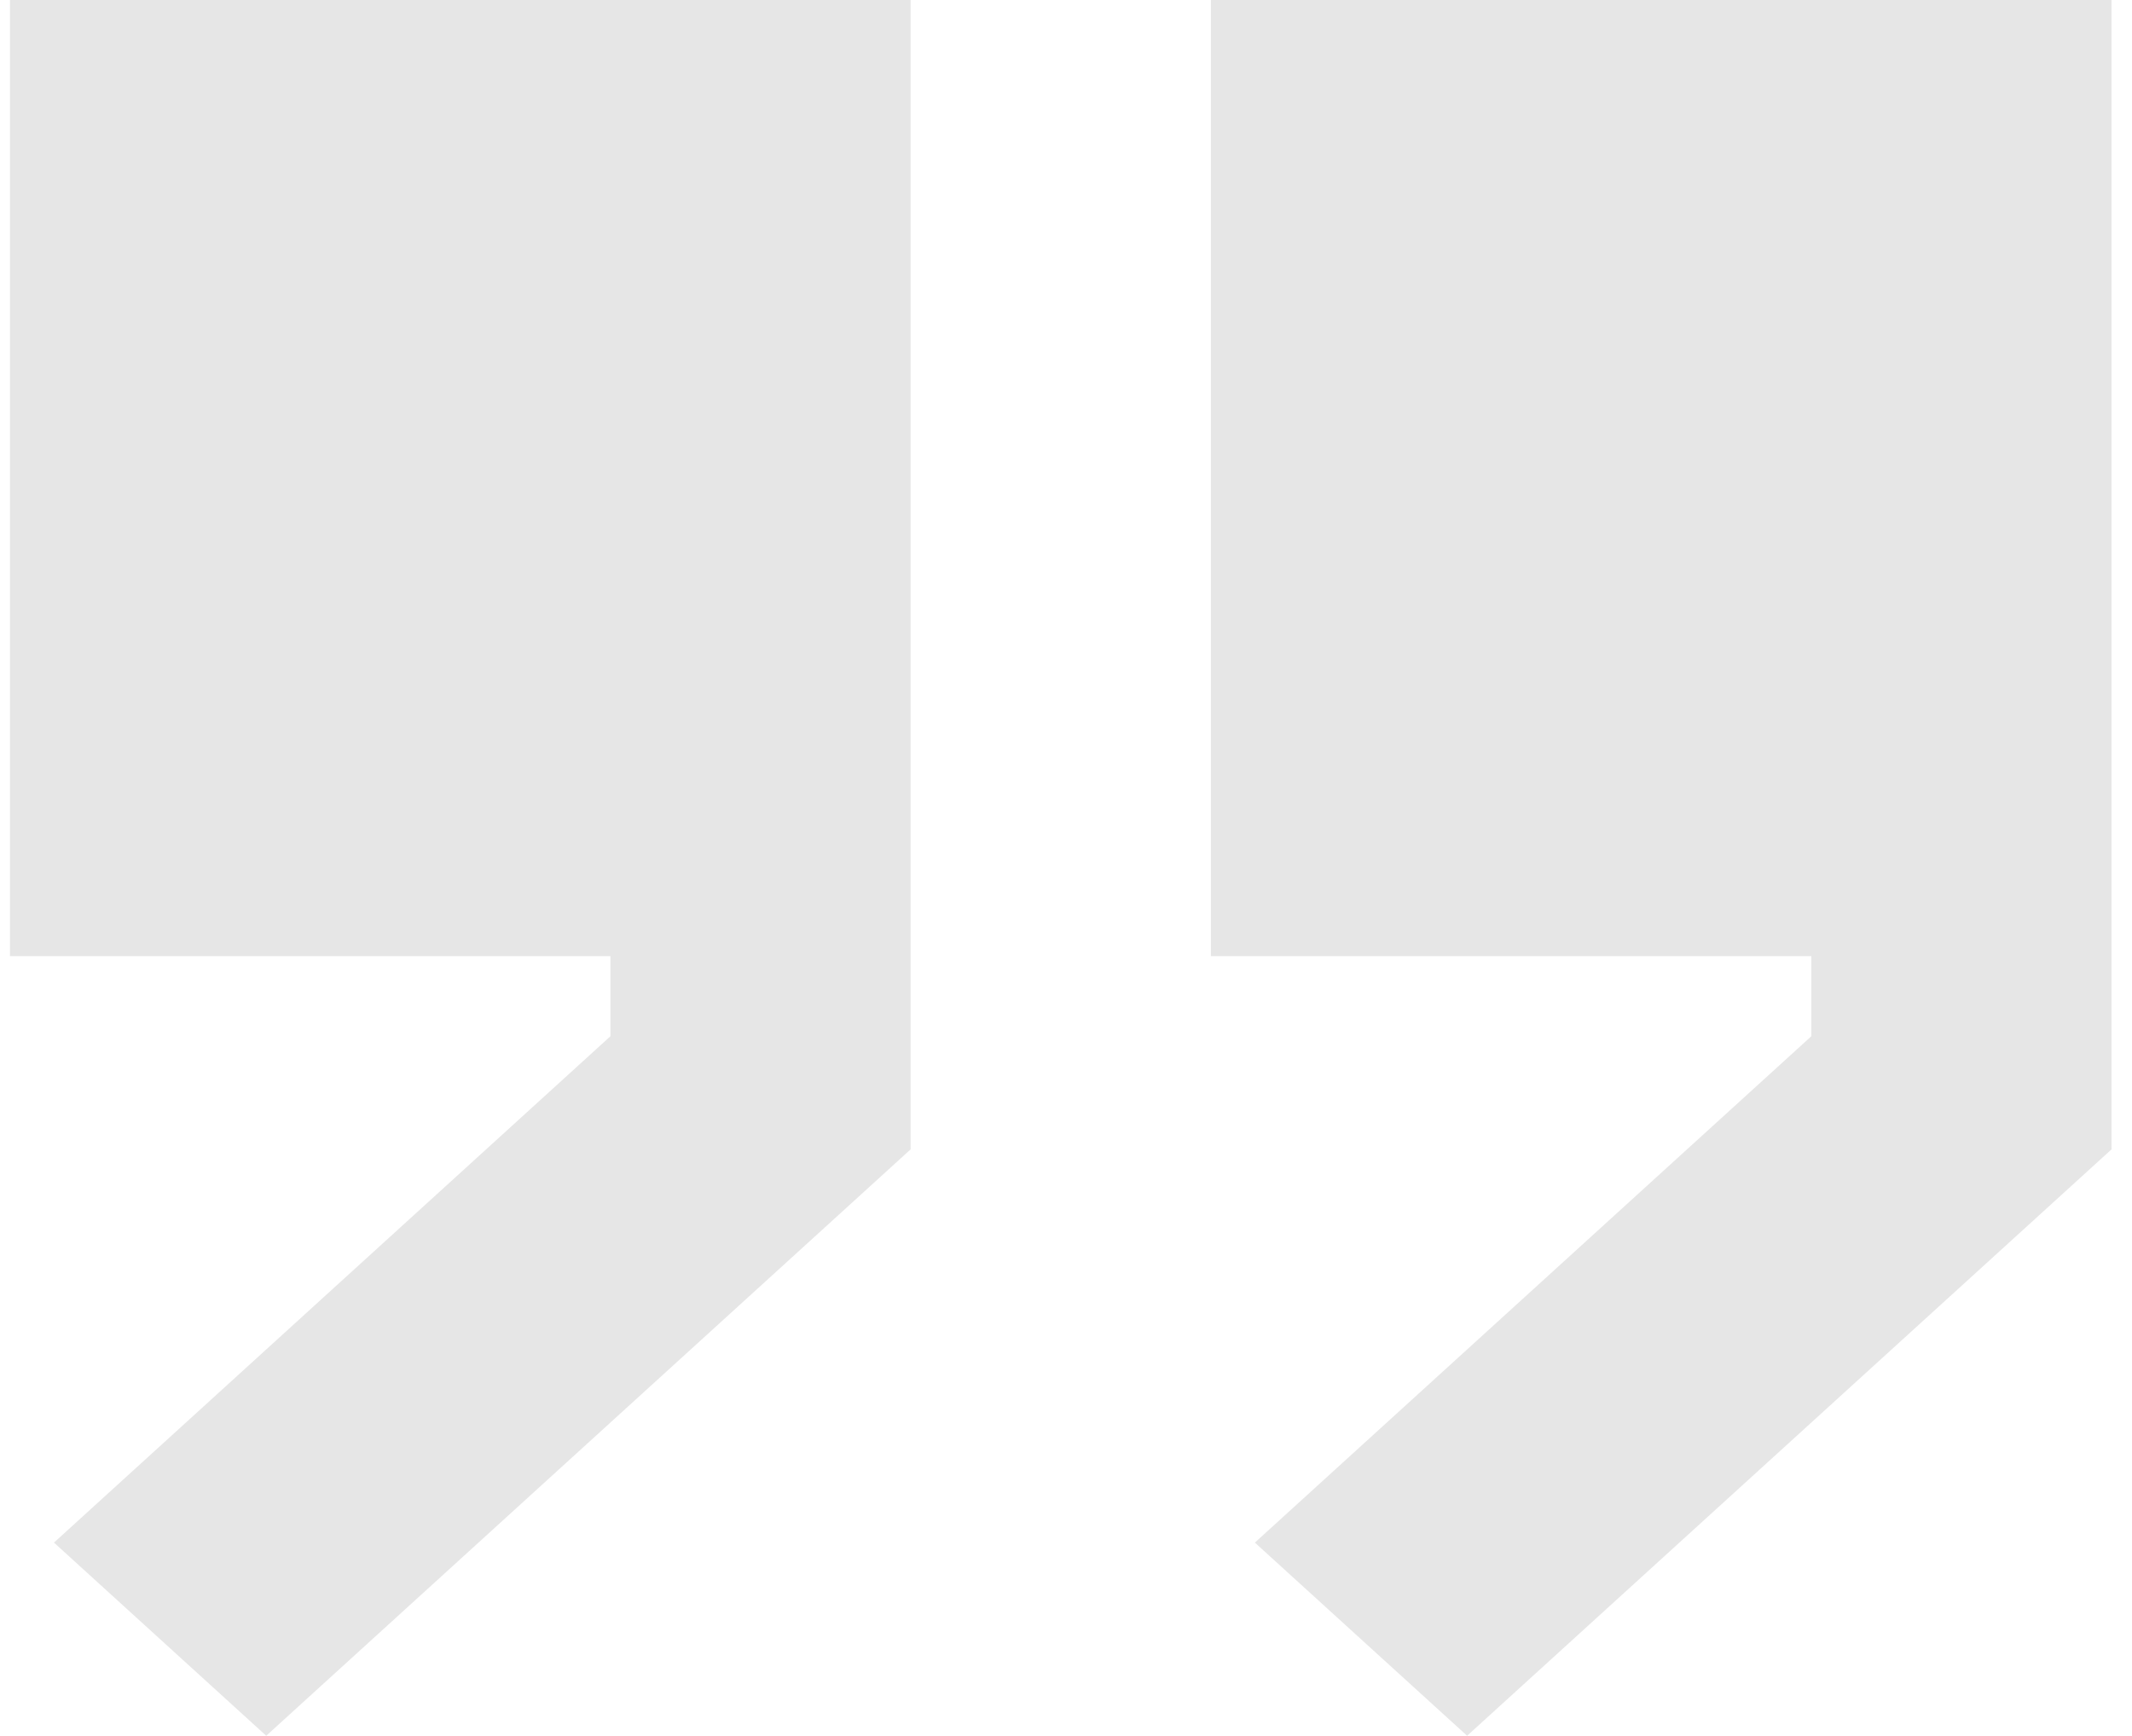 <svg xmlns="http://www.w3.org/2000/svg" width="70" height="57" viewBox="0 0 70 57" fill="none"><g clip-path="url(#clip0_484_947)"><path opacity="0.1" d="M48.17 57L41.201 50.657L59.471 34.029V31.4H39.757V0H69.328V37.743L48.17 57ZM0.328 31.4H20.042V34.029L1.772 50.657L8.741 57L29.899 37.743V0H0.328V31.4Z" fill="black"></path></g><defs><clipPath id="clip0_484_947"><rect width="69" height="57" fill="white" transform="translate(0.328)"></rect></clipPath></defs></svg>
